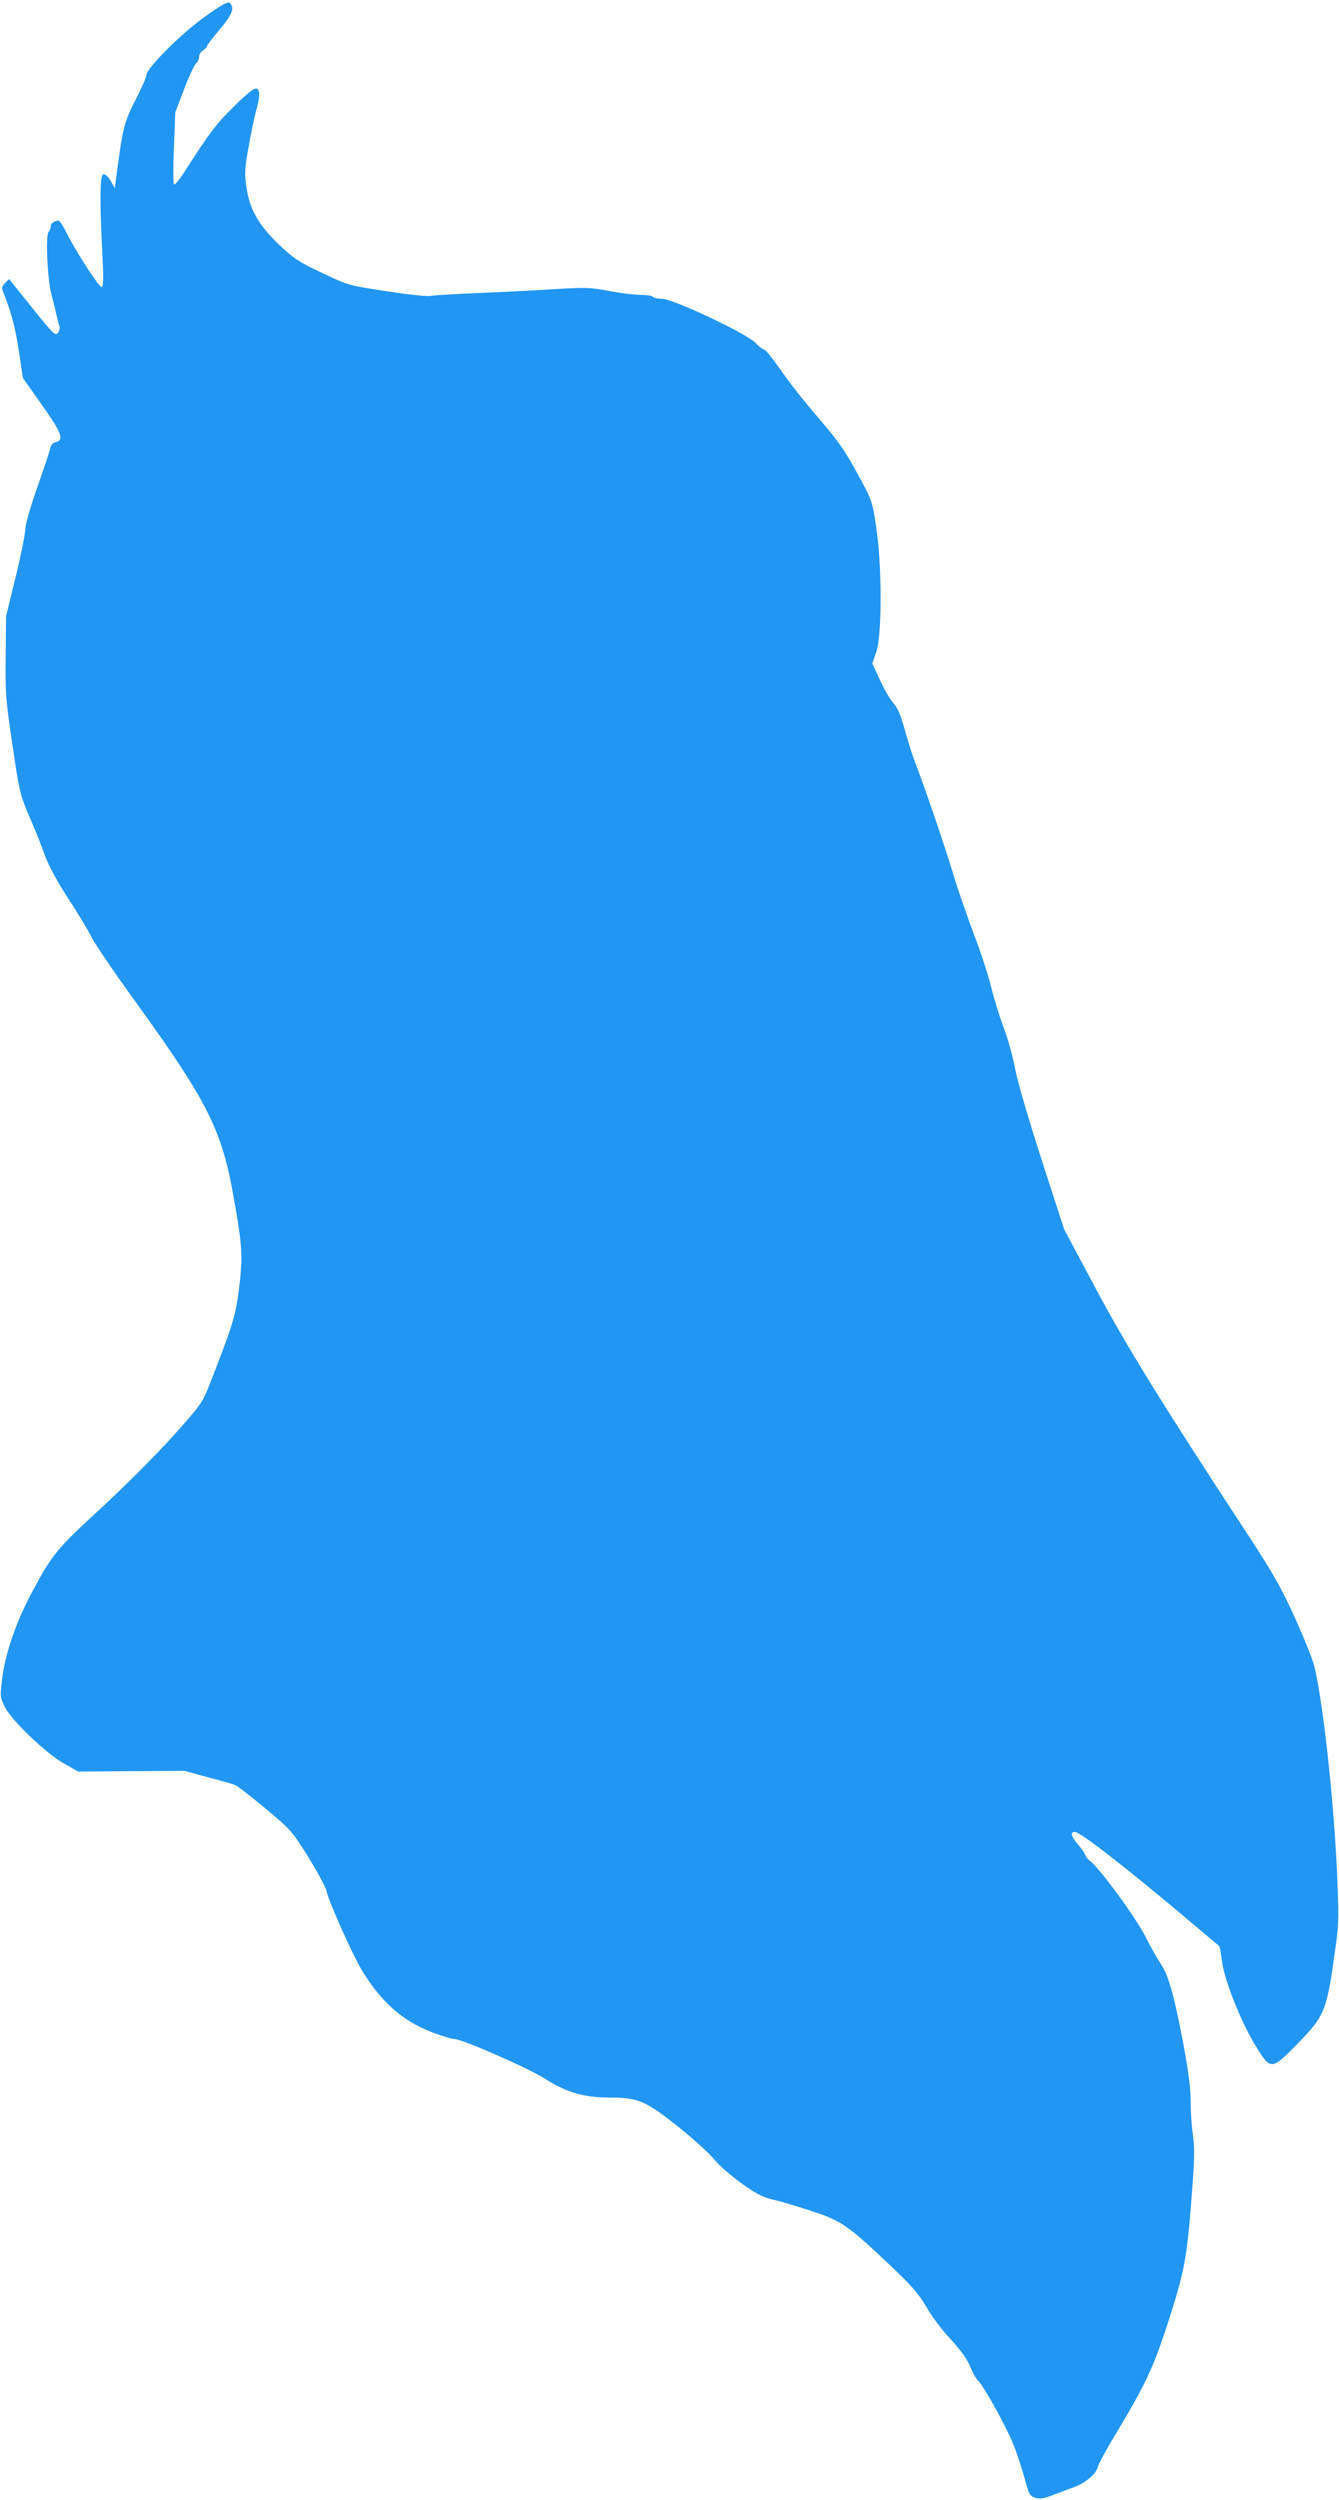 <?xml version="1.0" standalone="no"?>
<!DOCTYPE svg PUBLIC "-//W3C//DTD SVG 20010904//EN"
 "http://www.w3.org/TR/2001/REC-SVG-20010904/DTD/svg10.dtd">
<svg version="1.0" xmlns="http://www.w3.org/2000/svg"
 width="686pt" height="1280pt" viewBox="0 0 686 1280"
 preserveAspectRatio="xMidYMid meet">
<g transform="translate(0,1280) scale(0.1,-0.1)"
fill="#2196f3" stroke="none">
<path d="M1049 12714 c-121 -86 -299 -264 -299 -299 0 -10 -25 -67 -56 -127
-57 -112 -65 -142 -94 -362 l-12 -89 -21 37 c-13 22 -28 35 -37 34 -18 -4 -20
-120 -6 -400 7 -133 6 -178 -3 -178 -14 0 -128 175 -176 270 -19 39 -39 70
-44 70 -22 0 -41 -13 -41 -29 0 -9 -5 -22 -11 -28 -16 -16 -7 -237 14 -318 10
-38 22 -88 27 -110 5 -22 11 -47 15 -55 3 -9 -1 -24 -8 -34 -13 -18 -23 -8
-132 128 l-118 147 -21 -20 c-18 -19 -19 -25 -8 -51 40 -99 61 -178 81 -312
l18 -123 96 -136 c103 -145 117 -182 73 -193 -16 -4 -26 -15 -29 -33 -3 -16
-33 -104 -66 -198 -35 -100 -60 -187 -61 -211 0 -23 -22 -134 -49 -245 l-50
-204 -2 -205 c-2 -191 0 -222 35 -455 35 -240 39 -254 86 -365 27 -63 64 -153
80 -200 21 -56 62 -132 119 -220 49 -74 103 -164 120 -199 18 -35 114 -177
214 -315 374 -516 451 -665 511 -999 48 -266 51 -317 31 -482 -18 -145 -32
-189 -152 -496 -37 -93 -43 -102 -190 -266 -87 -96 -244 -253 -364 -364 -230
-211 -253 -239 -359 -439 -80 -151 -134 -310 -149 -437 -11 -90 -11 -93 15
-145 35 -70 213 -239 307 -291 l68 -38 272 2 272 2 119 -33 c66 -17 129 -35
141 -40 11 -4 81 -58 155 -120 131 -110 135 -114 221 -251 47 -77 89 -154 92
-172 7 -43 128 -315 176 -397 99 -167 210 -266 362 -325 50 -19 102 -35 115
-35 41 0 383 -150 470 -206 104 -67 197 -94 323 -94 150 0 188 -16 356 -150
79 -63 162 -139 185 -168 42 -52 176 -156 241 -185 19 -9 50 -19 69 -22 19 -4
98 -27 175 -52 166 -53 195 -74 412 -279 116 -110 149 -148 189 -216 26 -46
81 -120 123 -164 51 -55 84 -101 101 -140 13 -33 32 -66 41 -74 29 -27 142
-231 180 -324 20 -50 46 -130 59 -178 21 -79 26 -88 52 -97 24 -8 41 -6 91 13
34 13 82 31 107 40 59 21 116 68 124 103 4 16 36 75 70 133 178 296 210 364
289 605 85 262 99 334 123 660 14 178 15 235 6 301 -7 44 -12 122 -12 174 0
68 -11 154 -40 308 -45 237 -74 338 -112 395 -15 20 -50 83 -79 140 -51 100
-233 349 -285 389 -13 11 -24 24 -24 30 0 5 -16 28 -35 51 -38 44 -44 67 -18
67 28 0 278 -195 608 -474 72 -61 131 -110 132 -111 2 -1 8 -37 14 -81 14
-101 101 -317 176 -436 74 -119 77 -119 213 20 141 145 148 164 195 512 14 98
14 151 5 360 -17 380 -73 886 -117 1060 -9 36 -54 148 -100 249 -68 150 -111
225 -225 400 -459 700 -633 982 -793 1281 l-163 305 -115 355 c-69 214 -123
399 -136 466 -11 62 -38 158 -60 215 -21 57 -50 151 -64 209 -14 58 -53 177
-87 265 -33 88 -81 225 -105 305 -44 146 -151 460 -198 580 -14 36 -37 110
-52 165 -20 72 -36 110 -58 135 -17 19 -48 72 -69 119 l-39 84 21 60 c29 88
29 443 -1 638 -20 133 -20 135 -96 274 -63 116 -97 165 -200 285 -69 80 -157
191 -195 248 -39 56 -76 102 -83 102 -6 0 -26 15 -44 34 -47 49 -423 226 -479
226 -22 0 -44 5 -47 10 -3 6 -32 10 -63 10 -31 0 -104 9 -161 20 -95 18 -120
19 -270 10 -91 -6 -267 -15 -390 -20 -123 -5 -238 -12 -255 -15 -17 -4 -119 7
-227 24 -196 30 -196 30 -330 94 -117 55 -145 74 -216 141 -107 101 -156 186
-171 301 -10 71 -8 95 13 210 13 72 29 148 35 170 22 75 24 114 5 121 -12 5
-44 -20 -117 -92 -94 -92 -123 -132 -255 -337 -24 -38 -48 -66 -52 -61 -4 5
-4 90 0 189 l7 180 46 120 c25 66 53 125 61 131 8 6 15 21 15 33 0 11 9 26 20
33 11 7 20 16 20 21 0 4 29 43 65 85 65 77 78 111 53 136 -10 10 -37 -5 -129
-70z"/>
</g>
</svg>
